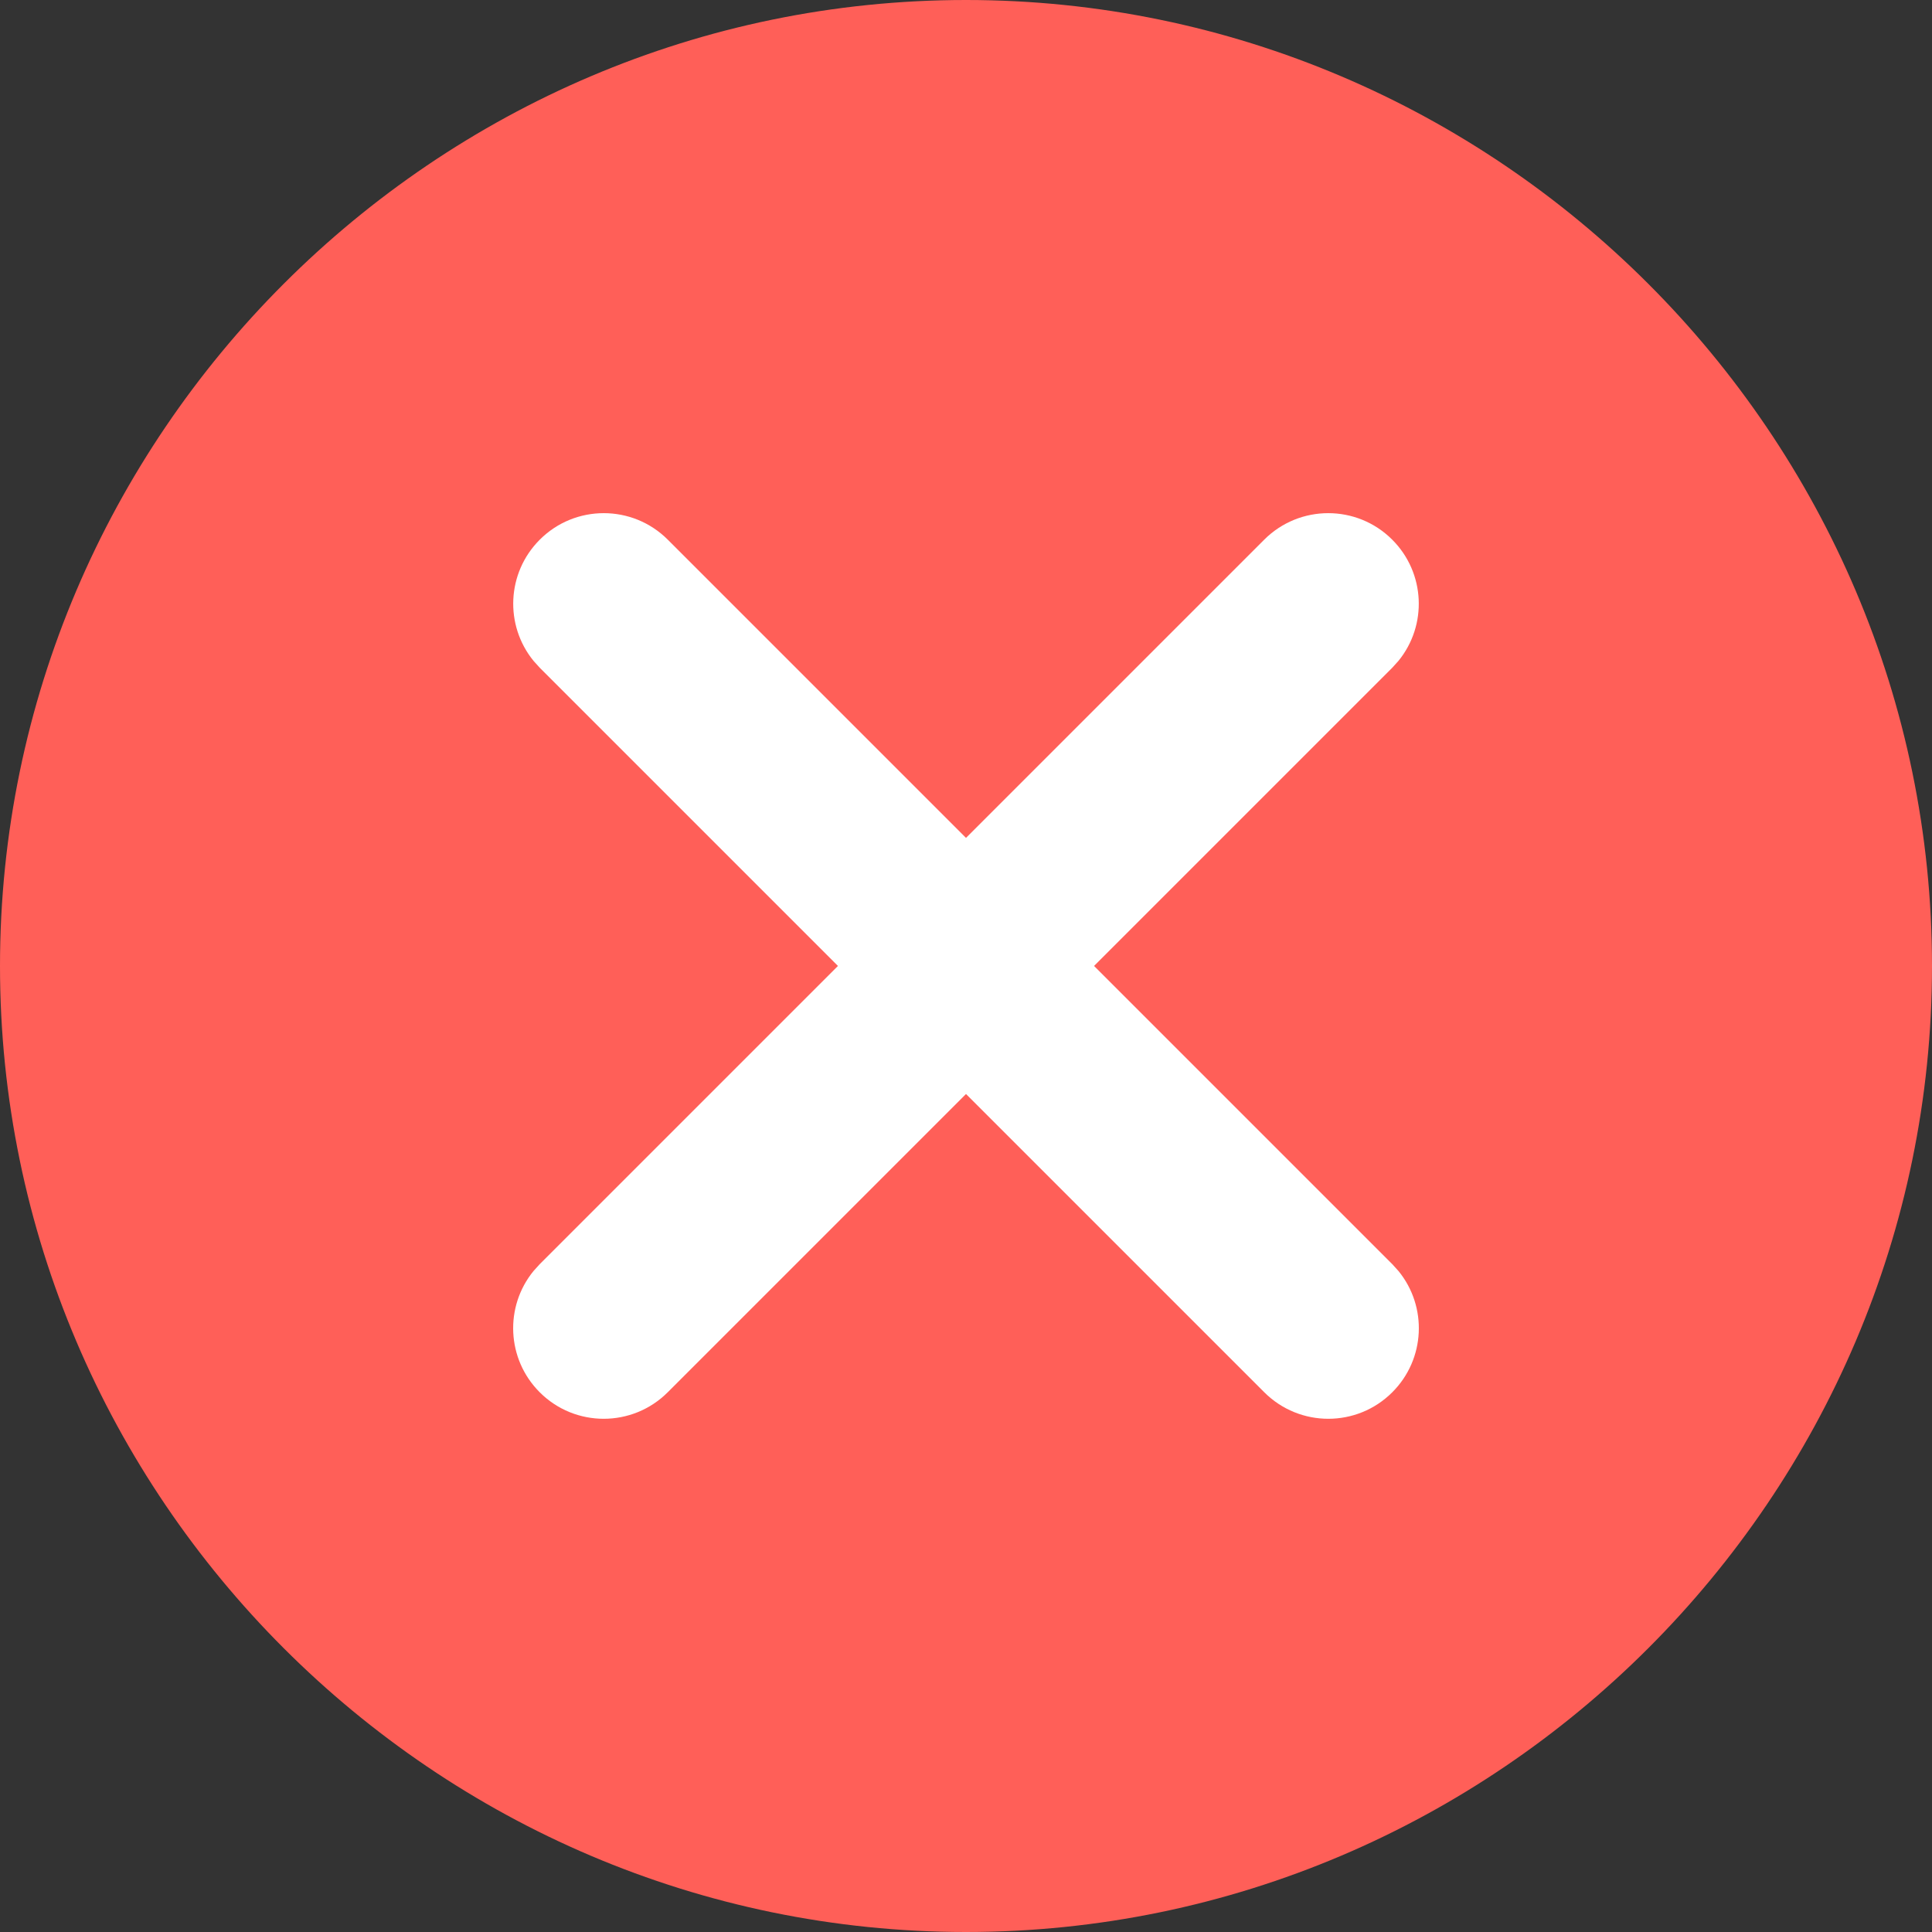 <svg fill="none" height="32" viewBox="0 0 32 32" width="32" xmlns="http://www.w3.org/2000/svg"><rect x="0" y="0" width="32" height="32" fill="#333333" stroke="none"/><path d="m16 0c-8.8 0-16 7.2-16 16s7.2 16 16 16 16-7.2 16-16-7.2-16-16-16z" fill="#ff5f58"/><g fill="#fff"><path d="m20.939 8.939c.586-.586 1.536-.586 2.121 0 .549.549.584 1.418.103 2.007l-.103.114-12 12c-.586.586-1.536.586-2.121 0-.549-.549-.584-1.418-.103-2.007l.103-.114z"/><path d="m11.061 8.939c-.586-.586-1.536-.586-2.121 0-.549.549-.584 1.418-.103 2.007l.103.114 12 12c.586.586 1.536.586 2.121 0 .549-.549.584-1.418.103-2.007l-.103-.114z"/></g></svg>